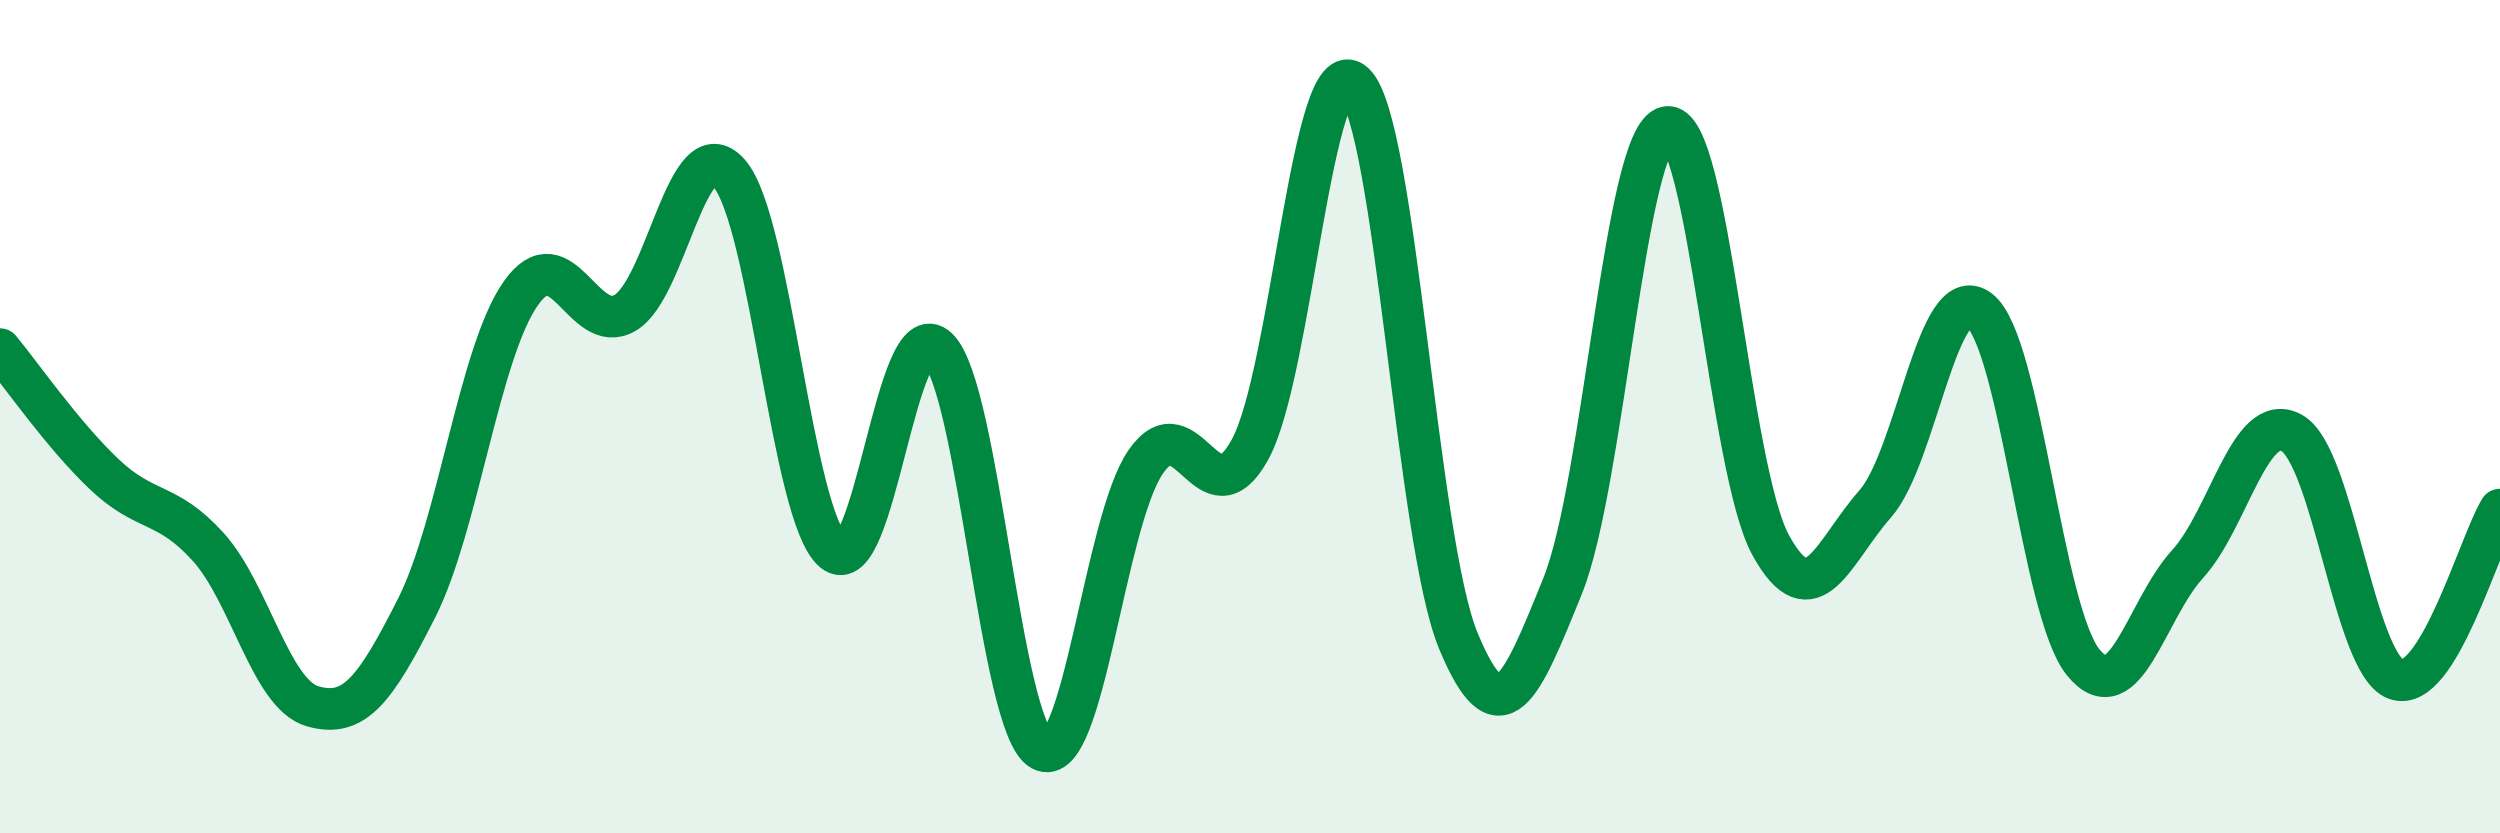 
    <svg width="60" height="20" viewBox="0 0 60 20" xmlns="http://www.w3.org/2000/svg">
      <path
        d="M 0,8.38 C 0.5,8.98 1.5,10.43 2.5,11.38 C 3.5,12.33 4,12.02 5,13.13 C 6,14.24 6.5,16.66 7.5,16.95 C 8.5,17.24 9,16.57 10,14.59 C 11,12.61 11.5,8.46 12.5,7.04 C 13.5,5.62 14,8.09 15,7.51 C 16,6.93 16.5,3.02 17.5,4.16 C 18.5,5.3 19,12.39 20,13.23 C 21,14.07 21.5,7.41 22.5,8.36 C 23.5,9.31 24,17.46 25,18 C 26,18.54 26.5,12.52 27.5,11.08 C 28.5,9.64 29,12.61 30,10.79 C 31,8.97 31.5,1.08 32.5,2 C 33.5,2.92 34,12.97 35,15.38 C 36,17.79 36.5,16.54 37.5,14.07 C 38.5,11.6 39,3.25 40,3.05 C 41,2.85 41.5,11.28 42.5,13.09 C 43.5,14.9 44,13.23 45,12.1 C 46,10.97 46.5,6.68 47.5,7.44 C 48.5,8.2 49,14.68 50,15.9 C 51,17.12 51.5,14.64 52.5,13.54 C 53.5,12.44 54,9.84 55,10.39 C 56,10.94 56.5,15.93 57.5,16.3 C 58.5,16.67 59.5,13.04 60,12.23L60 20L0 20Z"
        fill="#008740"
        opacity="0.1"
        stroke-linecap="round"
        stroke-linejoin="round"
      />
      <path
        d="M 0,8.38 C 0.5,8.98 1.5,10.43 2.5,11.38 C 3.5,12.33 4,12.02 5,13.13 C 6,14.24 6.5,16.66 7.5,16.95 C 8.5,17.24 9,16.57 10,14.59 C 11,12.61 11.5,8.46 12.5,7.04 C 13.5,5.62 14,8.09 15,7.51 C 16,6.93 16.5,3.02 17.5,4.16 C 18.5,5.3 19,12.39 20,13.23 C 21,14.07 21.5,7.41 22.5,8.36 C 23.5,9.31 24,17.46 25,18 C 26,18.54 26.5,12.52 27.5,11.08 C 28.5,9.64 29,12.61 30,10.79 C 31,8.97 31.5,1.08 32.5,2 C 33.5,2.92 34,12.97 35,15.38 C 36,17.79 36.5,16.54 37.5,14.07 C 38.5,11.6 39,3.25 40,3.05 C 41,2.85 41.5,11.28 42.5,13.09 C 43.5,14.9 44,13.23 45,12.1 C 46,10.97 46.5,6.68 47.5,7.44 C 48.5,8.2 49,14.68 50,15.9 C 51,17.12 51.5,14.64 52.5,13.54 C 53.5,12.44 54,9.84 55,10.39 C 56,10.94 56.5,15.93 57.5,16.3 C 58.5,16.67 59.5,13.04 60,12.23"
        stroke="#008740"
        stroke-width="1"
        fill="none"
        stroke-linecap="round"
        stroke-linejoin="round"
      />
    </svg>
  